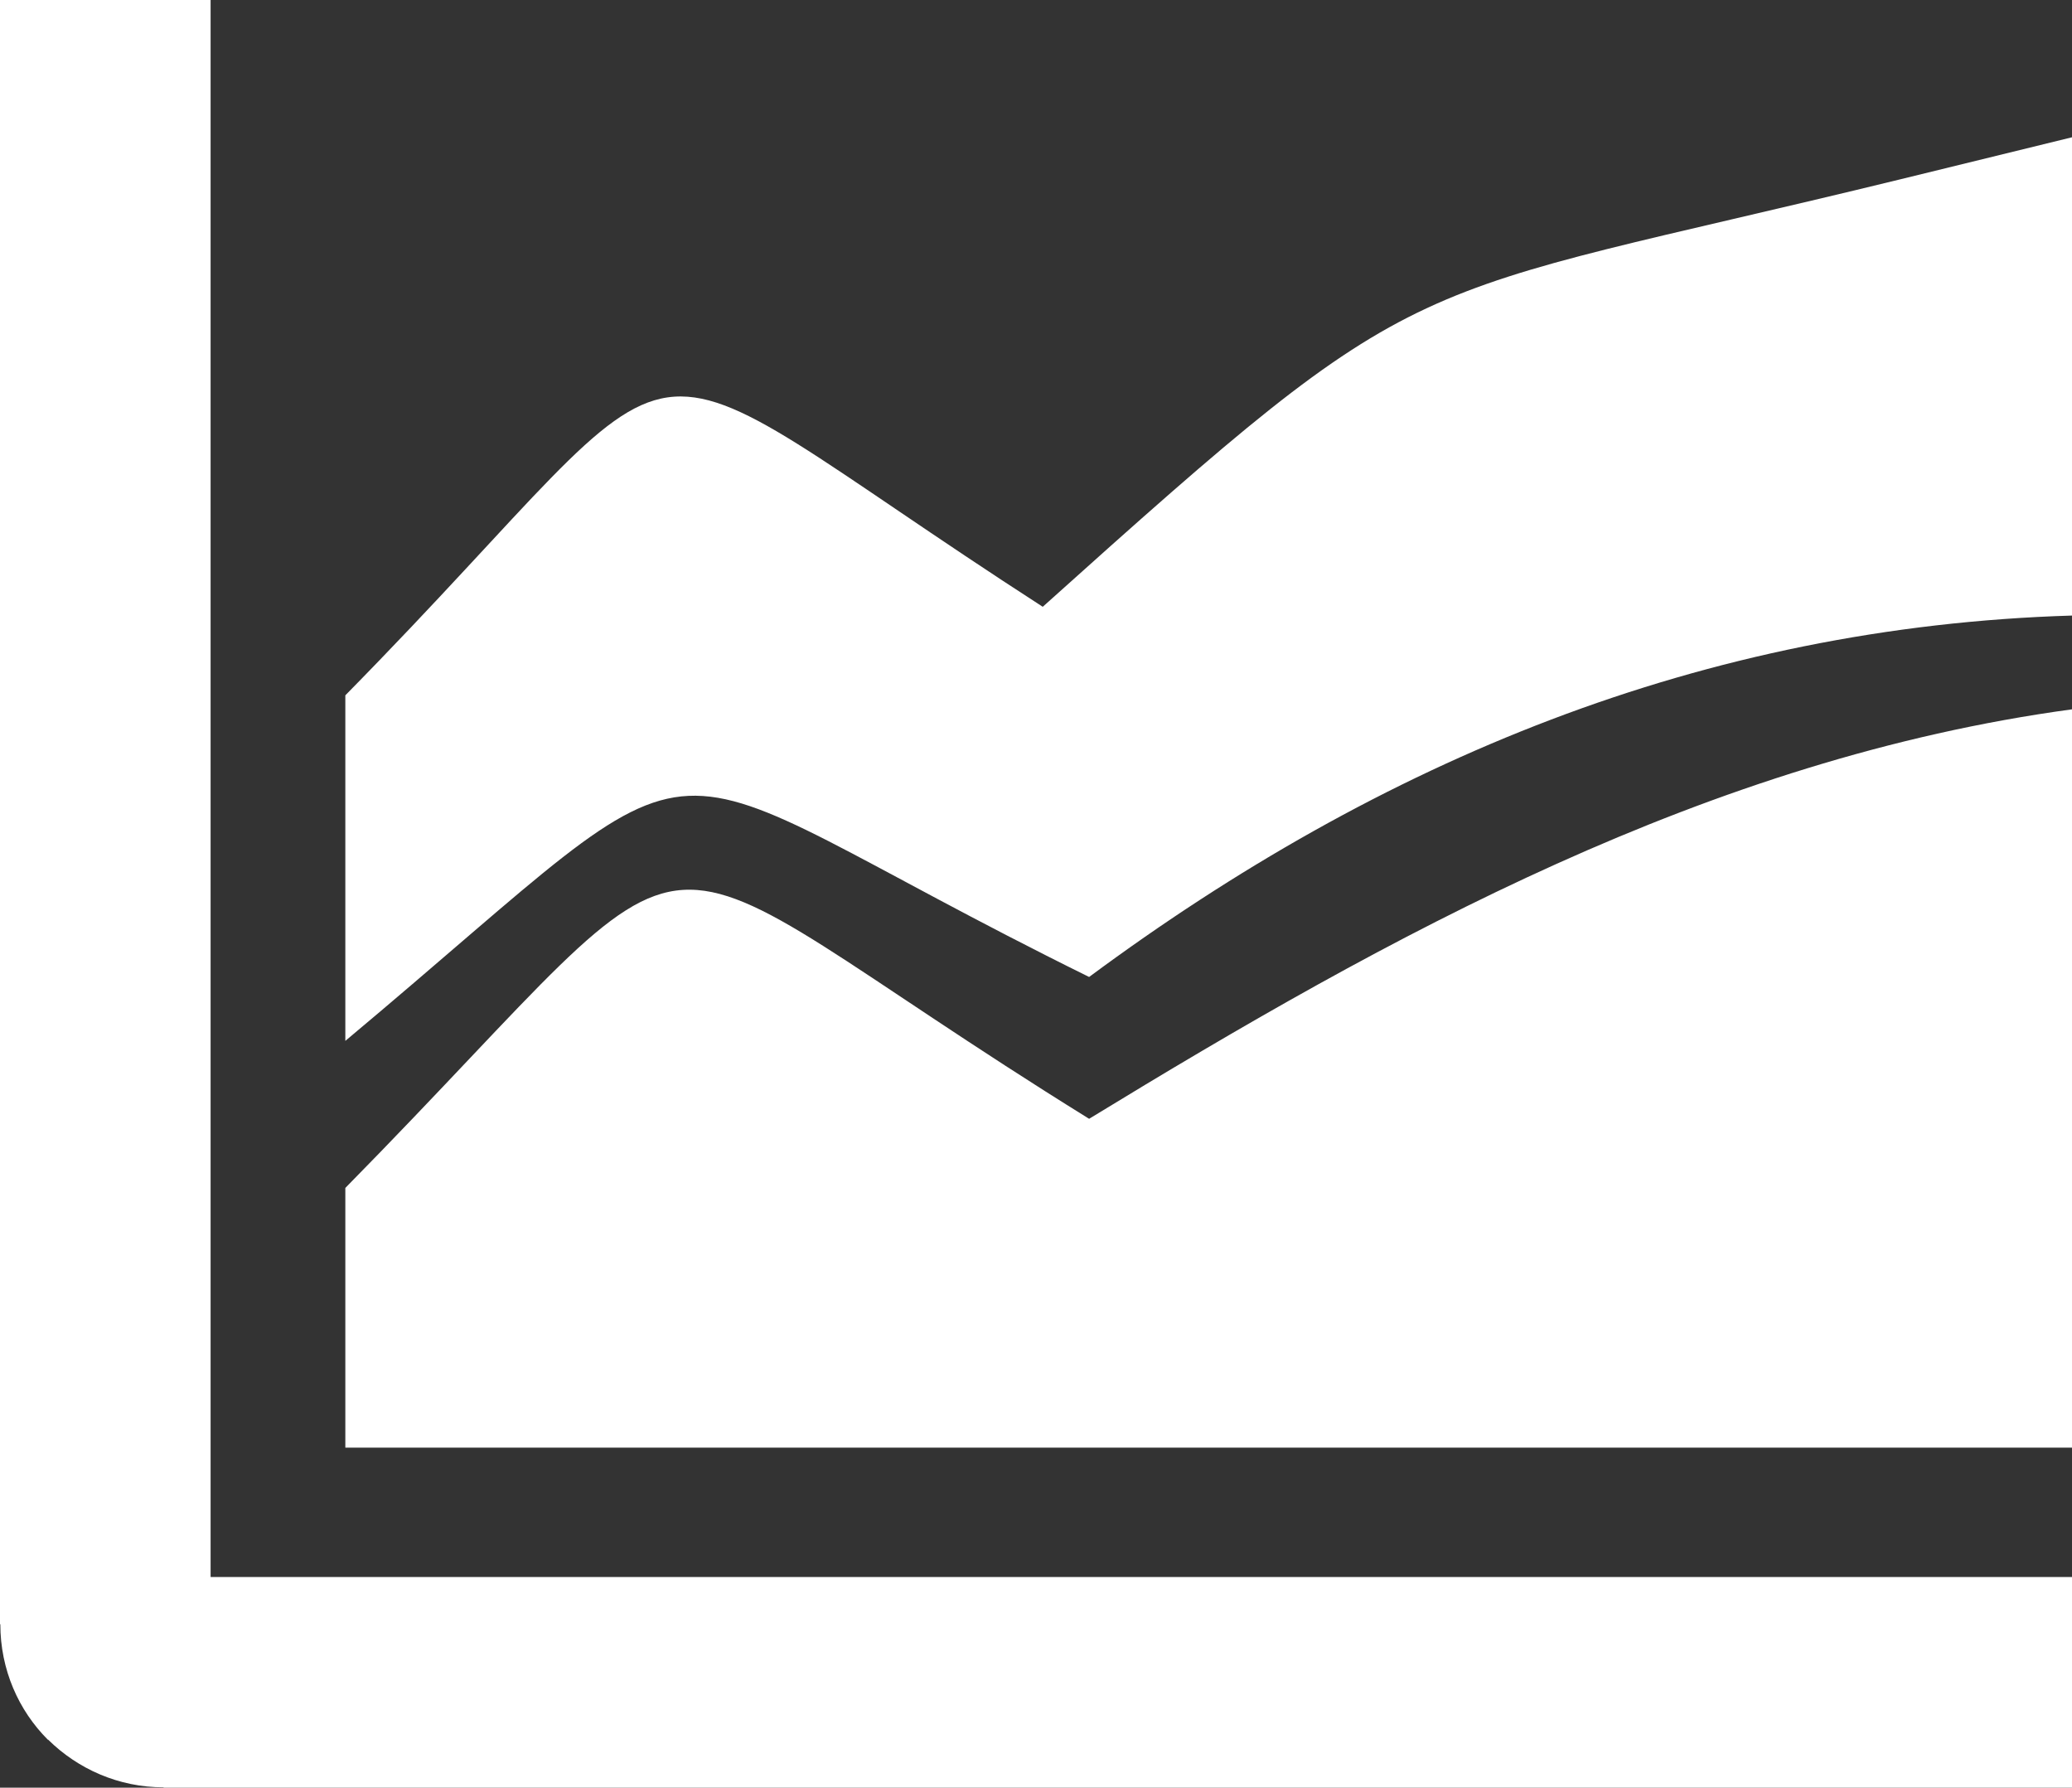 <?xml version="1.0" encoding="utf-8"?><svg version="1.1" id="Layer_1" xmlns="http://www.w3.org/2000/svg" xmlns:xlink="http://www.w3.org/1999/xlink" x="0px" y="0px" viewBox="0 0 122.88 106" style="enable-background:new 0 0 122.88 106" xml:space="preserve"><rect x="0" y="0" width="122.88" height="106" fill="#333333" stroke="none"/><style type="text/css">.st0{fill-rule:evenodd;clip-rule:evenodd;}</style><g><path fill="#ffffff" class="st0" d="M20.48,61.72V41.23c22.51-22.88,14.66-22.48,41.36-5.25c23.17-20.81,20.61-17.96,50.91-25.36l10.13-2.48v28.36 c-21.89,0.66-41.01,8.63-58.29,21.43C36.39,44.02,44.13,41.94,20.48,61.72L20.48,61.72L20.48,61.72z M122.88,106H9.7v-0.02 c-2.67,0-5.09-1.09-6.85-2.83l-0.01,0.01c-1.74-1.74-2.82-4.16-2.82-6.85H0V0h12.49v93.51h110.39V106L122.88,106z M20.48,85.84 v-15.4c23.4-23.78,15.28-21.98,44.11-4.1c17.81-10.88,36.71-21.35,58.29-24.28v43.78H20.48L20.48,85.84z"/></g></svg>